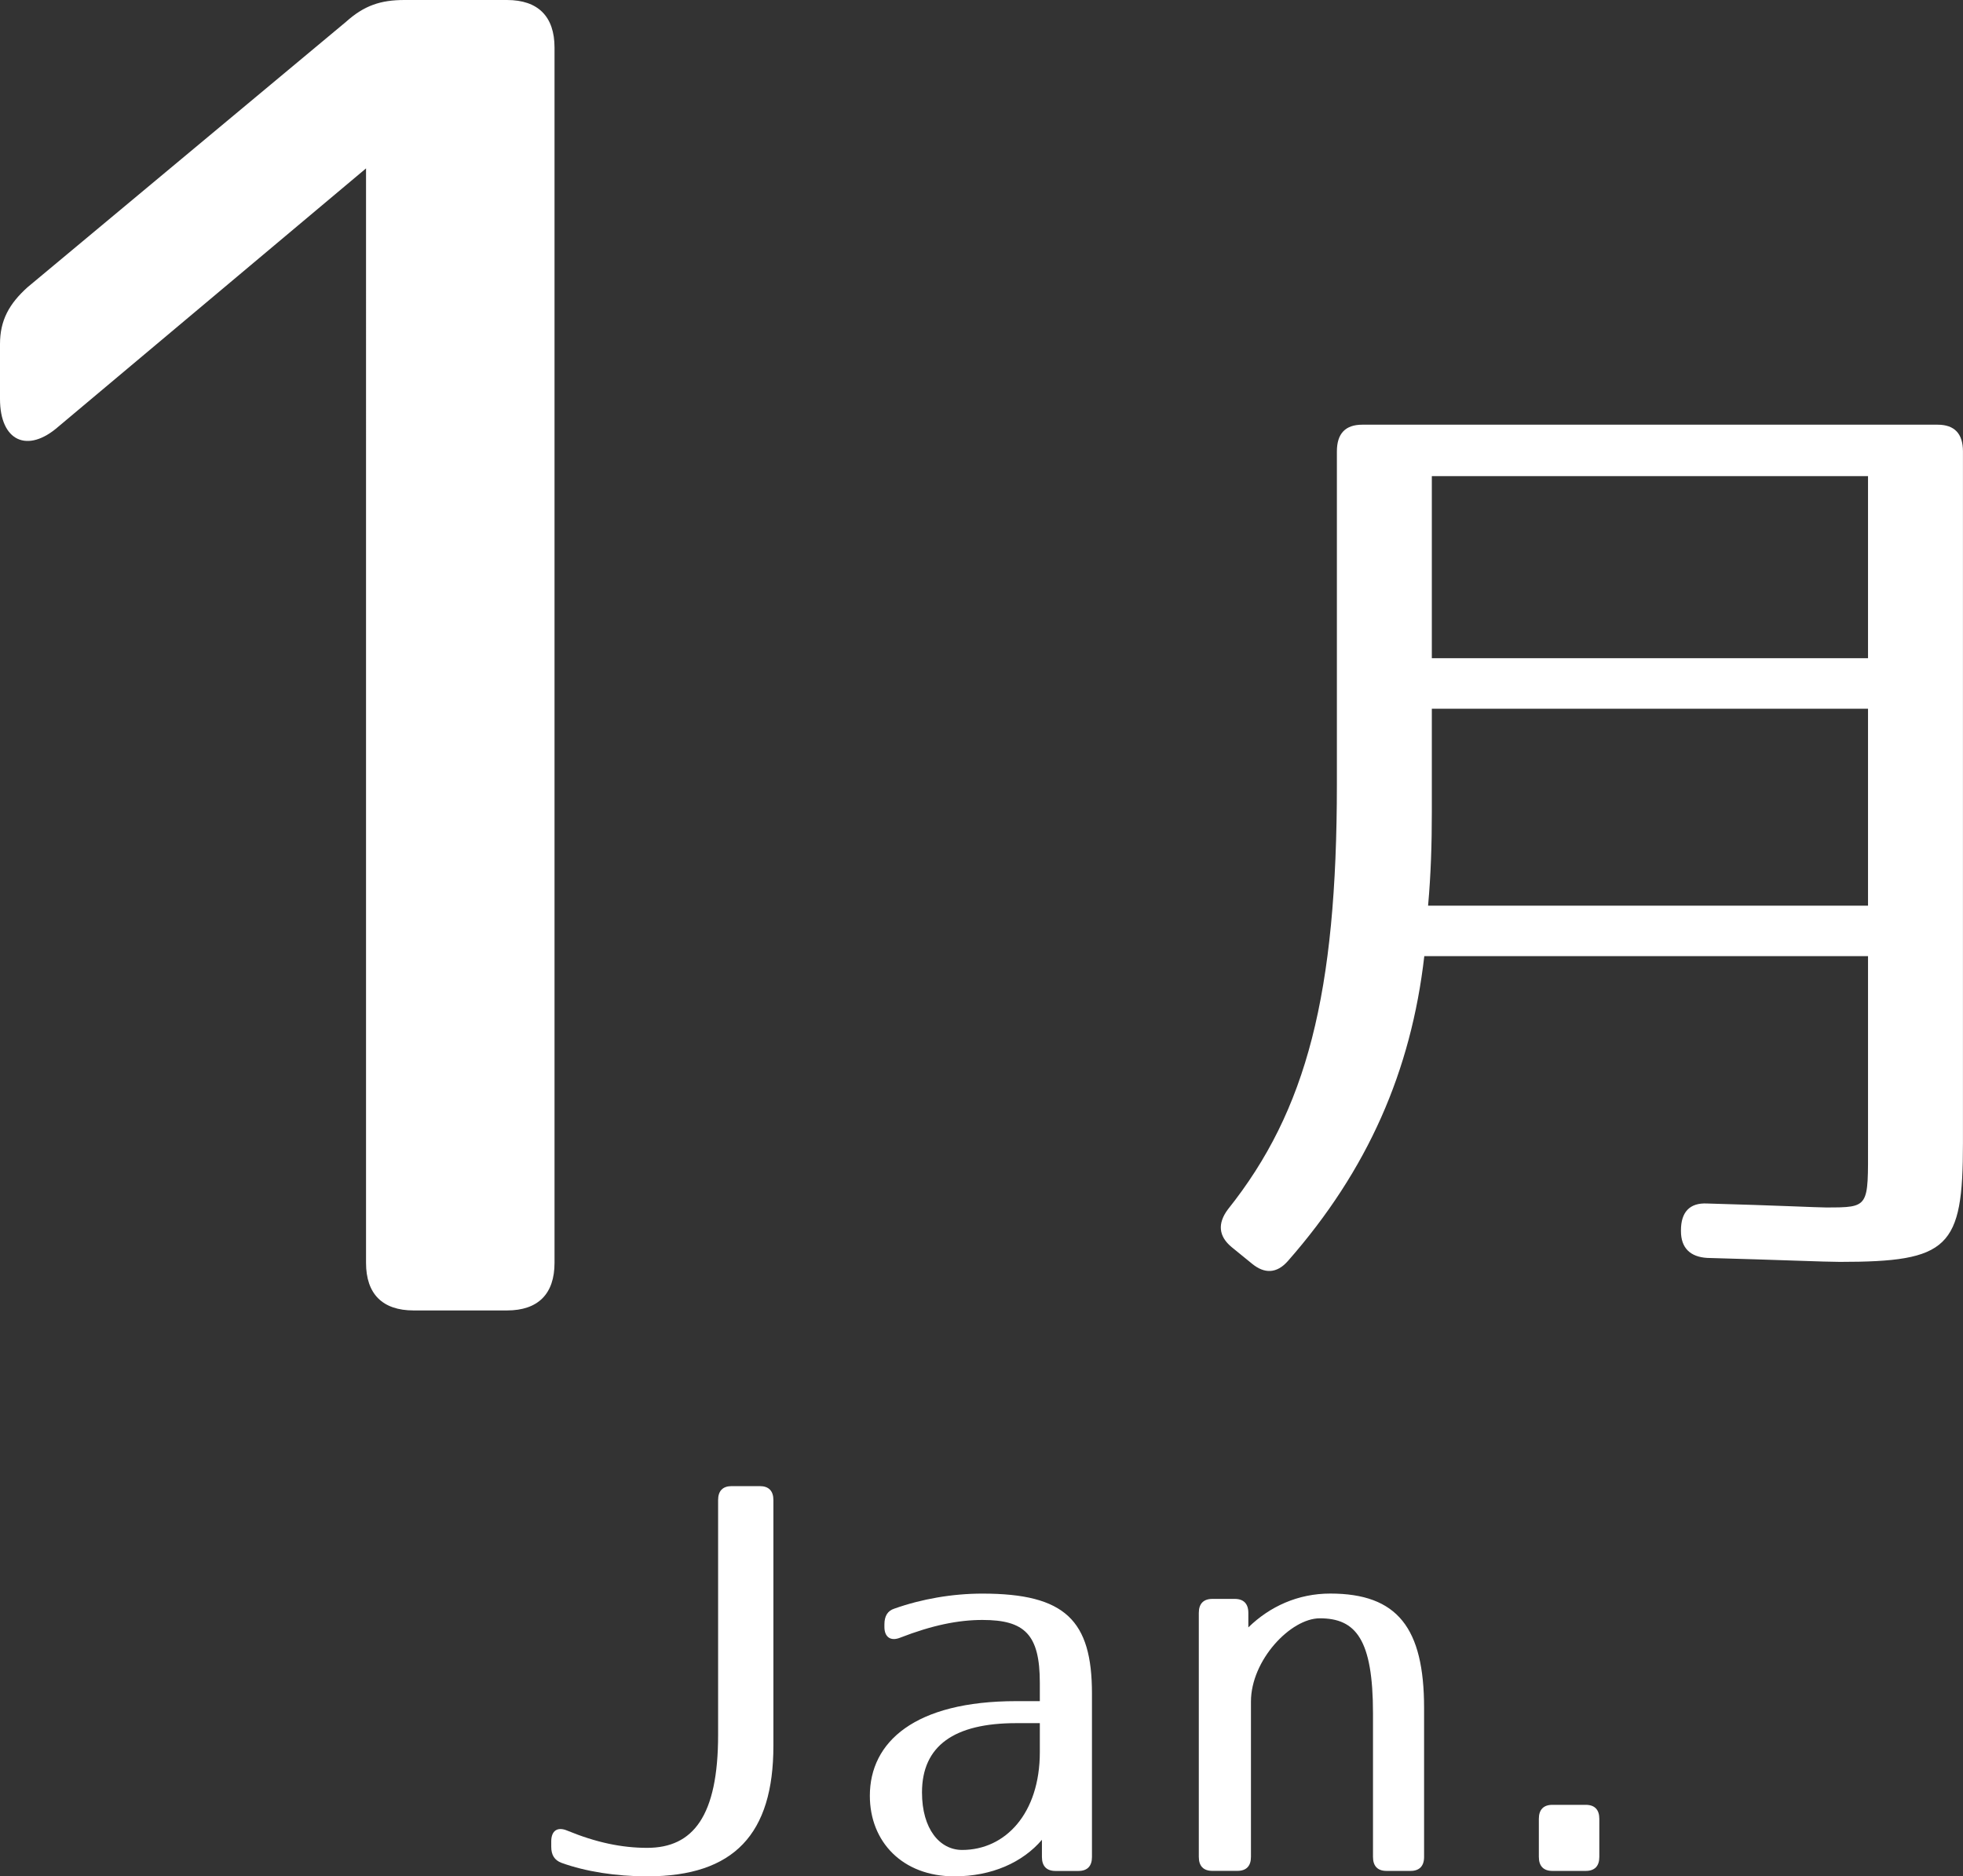 <?xml version="1.0" encoding="utf-8"?>
<!-- Generator: Adobe Illustrator 16.0.0, SVG Export Plug-In . SVG Version: 6.00 Build 0)  -->
<!DOCTYPE svg PUBLIC "-//W3C//DTD SVG 1.1//EN" "http://www.w3.org/Graphics/SVG/1.1/DTD/svg11.dtd">
<svg version="1.1" id="レイヤー_1" xmlns="http://www.w3.org/2000/svg" xmlns:xlink="http://www.w3.org/1999/xlink" x="0px"
	 y="0px" width="46.646px" height="44.582px" viewBox="0 0 46.646 44.582" enable-background="new 0 0 46.646 44.582"
	 xml:space="preserve">
<rect x="0" y="0" width="46.646" height="44.582" fill="#333333" stroke="none"/>
<g>
	<path fill="#FFFFFF" d="M13.177,1.131v28.875c0,0.739-0.391,1.131-1.13,1.131H9.829c-0.74,0-1.131-0.392-1.131-1.131V4.001
		l-7.306,6.132C0.652,10.785,0,10.48,0,9.48V8.176C0,7.61,0.218,7.219,0.652,6.827l7.567-6.306C8.654,0.13,9.045,0,9.611,0h2.436
		C12.786,0,13.177,0.392,13.177,1.131z"/>
	<path fill="#FFFFFF" d="M43.719,29.983c-0.357,0-1.407-0.047-3.15-0.094c-0.402-0.023-0.625-0.235-0.625-0.635v-0.023
		c0-0.423,0.201-0.658,0.625-0.635c1.698,0.047,2.614,0.094,2.815,0.094c1.05,0,1.005,0,1.005-1.528v-4.444H33.845
		c-0.313,2.728-1.34,5.079-3.239,7.242c-0.268,0.306-0.559,0.306-0.849,0.071l-0.491-0.4c-0.313-0.259-0.335-0.564-0.089-0.894
		c1.876-2.351,2.591-5.126,2.591-10.11v-7.901c0-0.423,0.201-0.635,0.603-0.635h13.671c0.402,0,0.603,0.212,0.603,0.635v16.437
		C46.646,29.654,46.311,29.983,43.719,29.983z M33.935,21.519h10.454V16.84H34.024v2.445C34.024,20.062,34.002,20.767,33.935,21.519
		z M44.389,11.313H34.024v4.327h10.365V11.313z"/>
</g>
<g>
	<path fill="#FFFFFF" d="M18.378,35.643v5.836c0,2.095-0.93,3.104-2.999,3.104c-0.744,0-1.462-0.114-2.032-0.319
		c-0.173-0.063-0.248-0.191-0.248-0.383v-0.128c0-0.255,0.148-0.357,0.384-0.255c0.682,0.28,1.289,0.408,1.896,0.408
		c1.09,0,1.685-0.754,1.685-2.682v-5.581c0-0.218,0.111-0.332,0.322-0.332h0.669C18.267,35.311,18.378,35.425,18.378,35.643z"/>
	<path fill="#FFFFFF" d="M21.252,38.222c0.645-0.229,1.375-0.357,2.094-0.357c1.97,0,2.602,0.639,2.602,2.376v3.882
		c0,0.218-0.111,0.332-0.322,0.332h-0.545c-0.21,0-0.322-0.114-0.322-0.332v-0.408c-0.458,0.536-1.189,0.868-2.082,0.868
		c-1.227,0-2.007-0.817-2.007-1.915c0-1.277,1.065-2.248,3.481-2.248h0.558v-0.435c0-1.149-0.359-1.494-1.363-1.494
		c-0.582,0-1.202,0.128-1.958,0.422c-0.223,0.089-0.372-0.014-0.372-0.256v-0.063C21.017,38.4,21.091,38.273,21.252,38.222z
		 M21.909,42.59c0,0.868,0.421,1.366,0.954,1.366c1.028,0,1.846-0.868,1.846-2.324v-0.689h-0.558
		C22.677,40.942,21.909,41.479,21.909,42.59z"/>
	<path fill="#FFFFFF" d="M31.61,37.864c1.599,0,2.23,0.817,2.23,2.721v3.537c0,0.218-0.112,0.332-0.322,0.332h-0.57
		c-0.211,0-0.322-0.114-0.322-0.332v-3.409c0-1.763-0.409-2.261-1.264-2.261c-0.694,0-1.636,0.996-1.636,1.979v3.69
		c0,0.218-0.111,0.332-0.322,0.332h-0.595c-0.211,0-0.322-0.114-0.322-0.332v-5.798c0-0.217,0.111-0.332,0.322-0.332h0.533
		c0.21,0,0.322,0.115,0.322,0.332v0.345C30.173,38.171,30.842,37.864,31.61,37.864z"/>
	<path fill="#FFFFFF" d="M38.004,43.216v0.906c0,0.218-0.111,0.332-0.322,0.332h-0.793c-0.21,0-0.322-0.114-0.322-0.332v-0.906
		c0-0.217,0.111-0.332,0.322-0.332h0.793C37.893,42.884,38.004,42.999,38.004,43.216z"/>
</g>
</svg>
